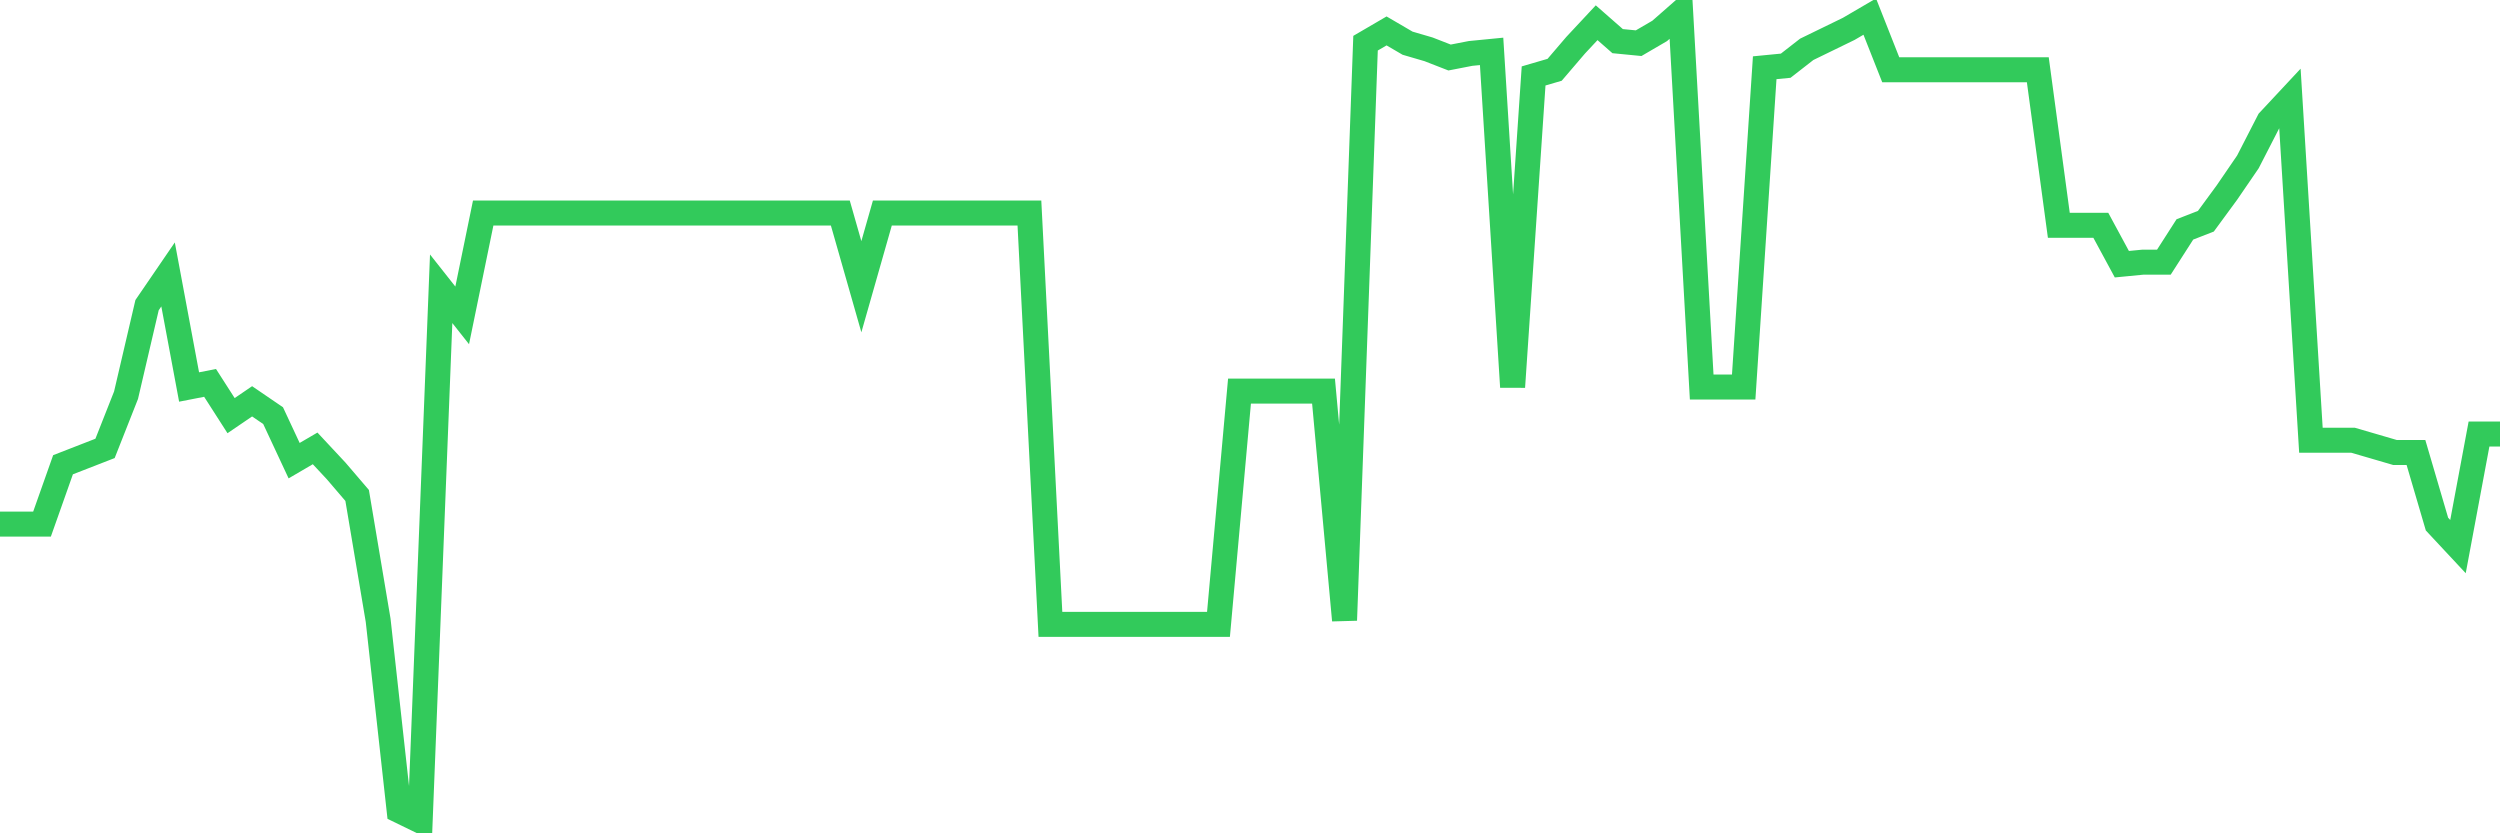 <svg
  xmlns="http://www.w3.org/2000/svg"
  xmlns:xlink="http://www.w3.org/1999/xlink"
  width="120"
  height="40"
  viewBox="0 0 120 40"
  preserveAspectRatio="none"
>
  <polyline
    points="0,25.157 1.008,25.157 2.017,25.157 3.025,22.308 4.034,21.915 5.042,21.523 6.05,18.969 7.059,14.647 8.067,13.173 9.076,18.576 10.084,18.379 11.092,19.951 12.101,19.263 13.109,19.951 14.118,22.112 15.126,21.523 16.134,22.603 17.143,23.782 18.151,29.774 19.16,38.909 20.168,39.4 21.176,13.861 22.185,15.138 23.193,10.226 24.202,10.226 25.21,10.226 26.218,10.226 27.227,10.226 28.235,10.226 29.244,10.226 30.252,10.226 31.261,10.226 32.269,10.226 33.277,10.226 34.286,10.226 35.294,10.226 36.303,10.226 37.311,10.226 38.319,10.226 39.328,10.226 40.336,10.226 41.345,13.763 42.353,10.226 43.361,10.226 44.37,10.226 45.378,10.226 46.387,10.226 47.395,10.226 48.403,10.226 49.412,10.226 50.42,29.97 51.429,29.97 52.437,29.97 53.445,29.97 54.454,29.97 55.462,29.97 56.471,29.97 57.479,29.97 58.487,29.97 59.496,18.772 60.504,18.772 61.513,18.772 62.521,18.772 63.529,18.772 64.538,29.774 65.546,2.073 66.555,1.484 67.563,2.073 68.571,2.368 69.58,2.761 70.588,2.565 71.597,2.466 72.605,18.576 73.613,3.645 74.622,3.35 75.63,2.172 76.639,1.091 77.647,1.975 78.655,2.073 79.664,1.484 80.672,0.6 81.681,18.576 82.689,18.576 83.697,18.576 84.706,3.252 85.714,3.154 86.723,2.368 87.731,1.877 88.739,1.386 89.748,0.796 90.756,3.35 91.765,3.35 92.773,3.35 93.782,3.35 94.79,3.35 95.798,3.35 96.807,3.35 97.815,3.35 98.824,10.816 99.832,10.816 100.84,10.816 101.849,12.682 102.857,12.584 103.866,12.584 104.874,11.012 105.882,10.619 106.891,9.244 107.899,7.771 108.908,5.806 109.916,4.726 110.924,21.13 111.933,21.13 112.941,21.13 113.95,21.424 114.958,21.719 115.966,21.719 116.975,25.157 117.983,26.237 118.992,20.835 120,20.835"
    fill="none"
    stroke="#32ca5b"
    stroke-width="1.2"
  >
  </polyline>
</svg>